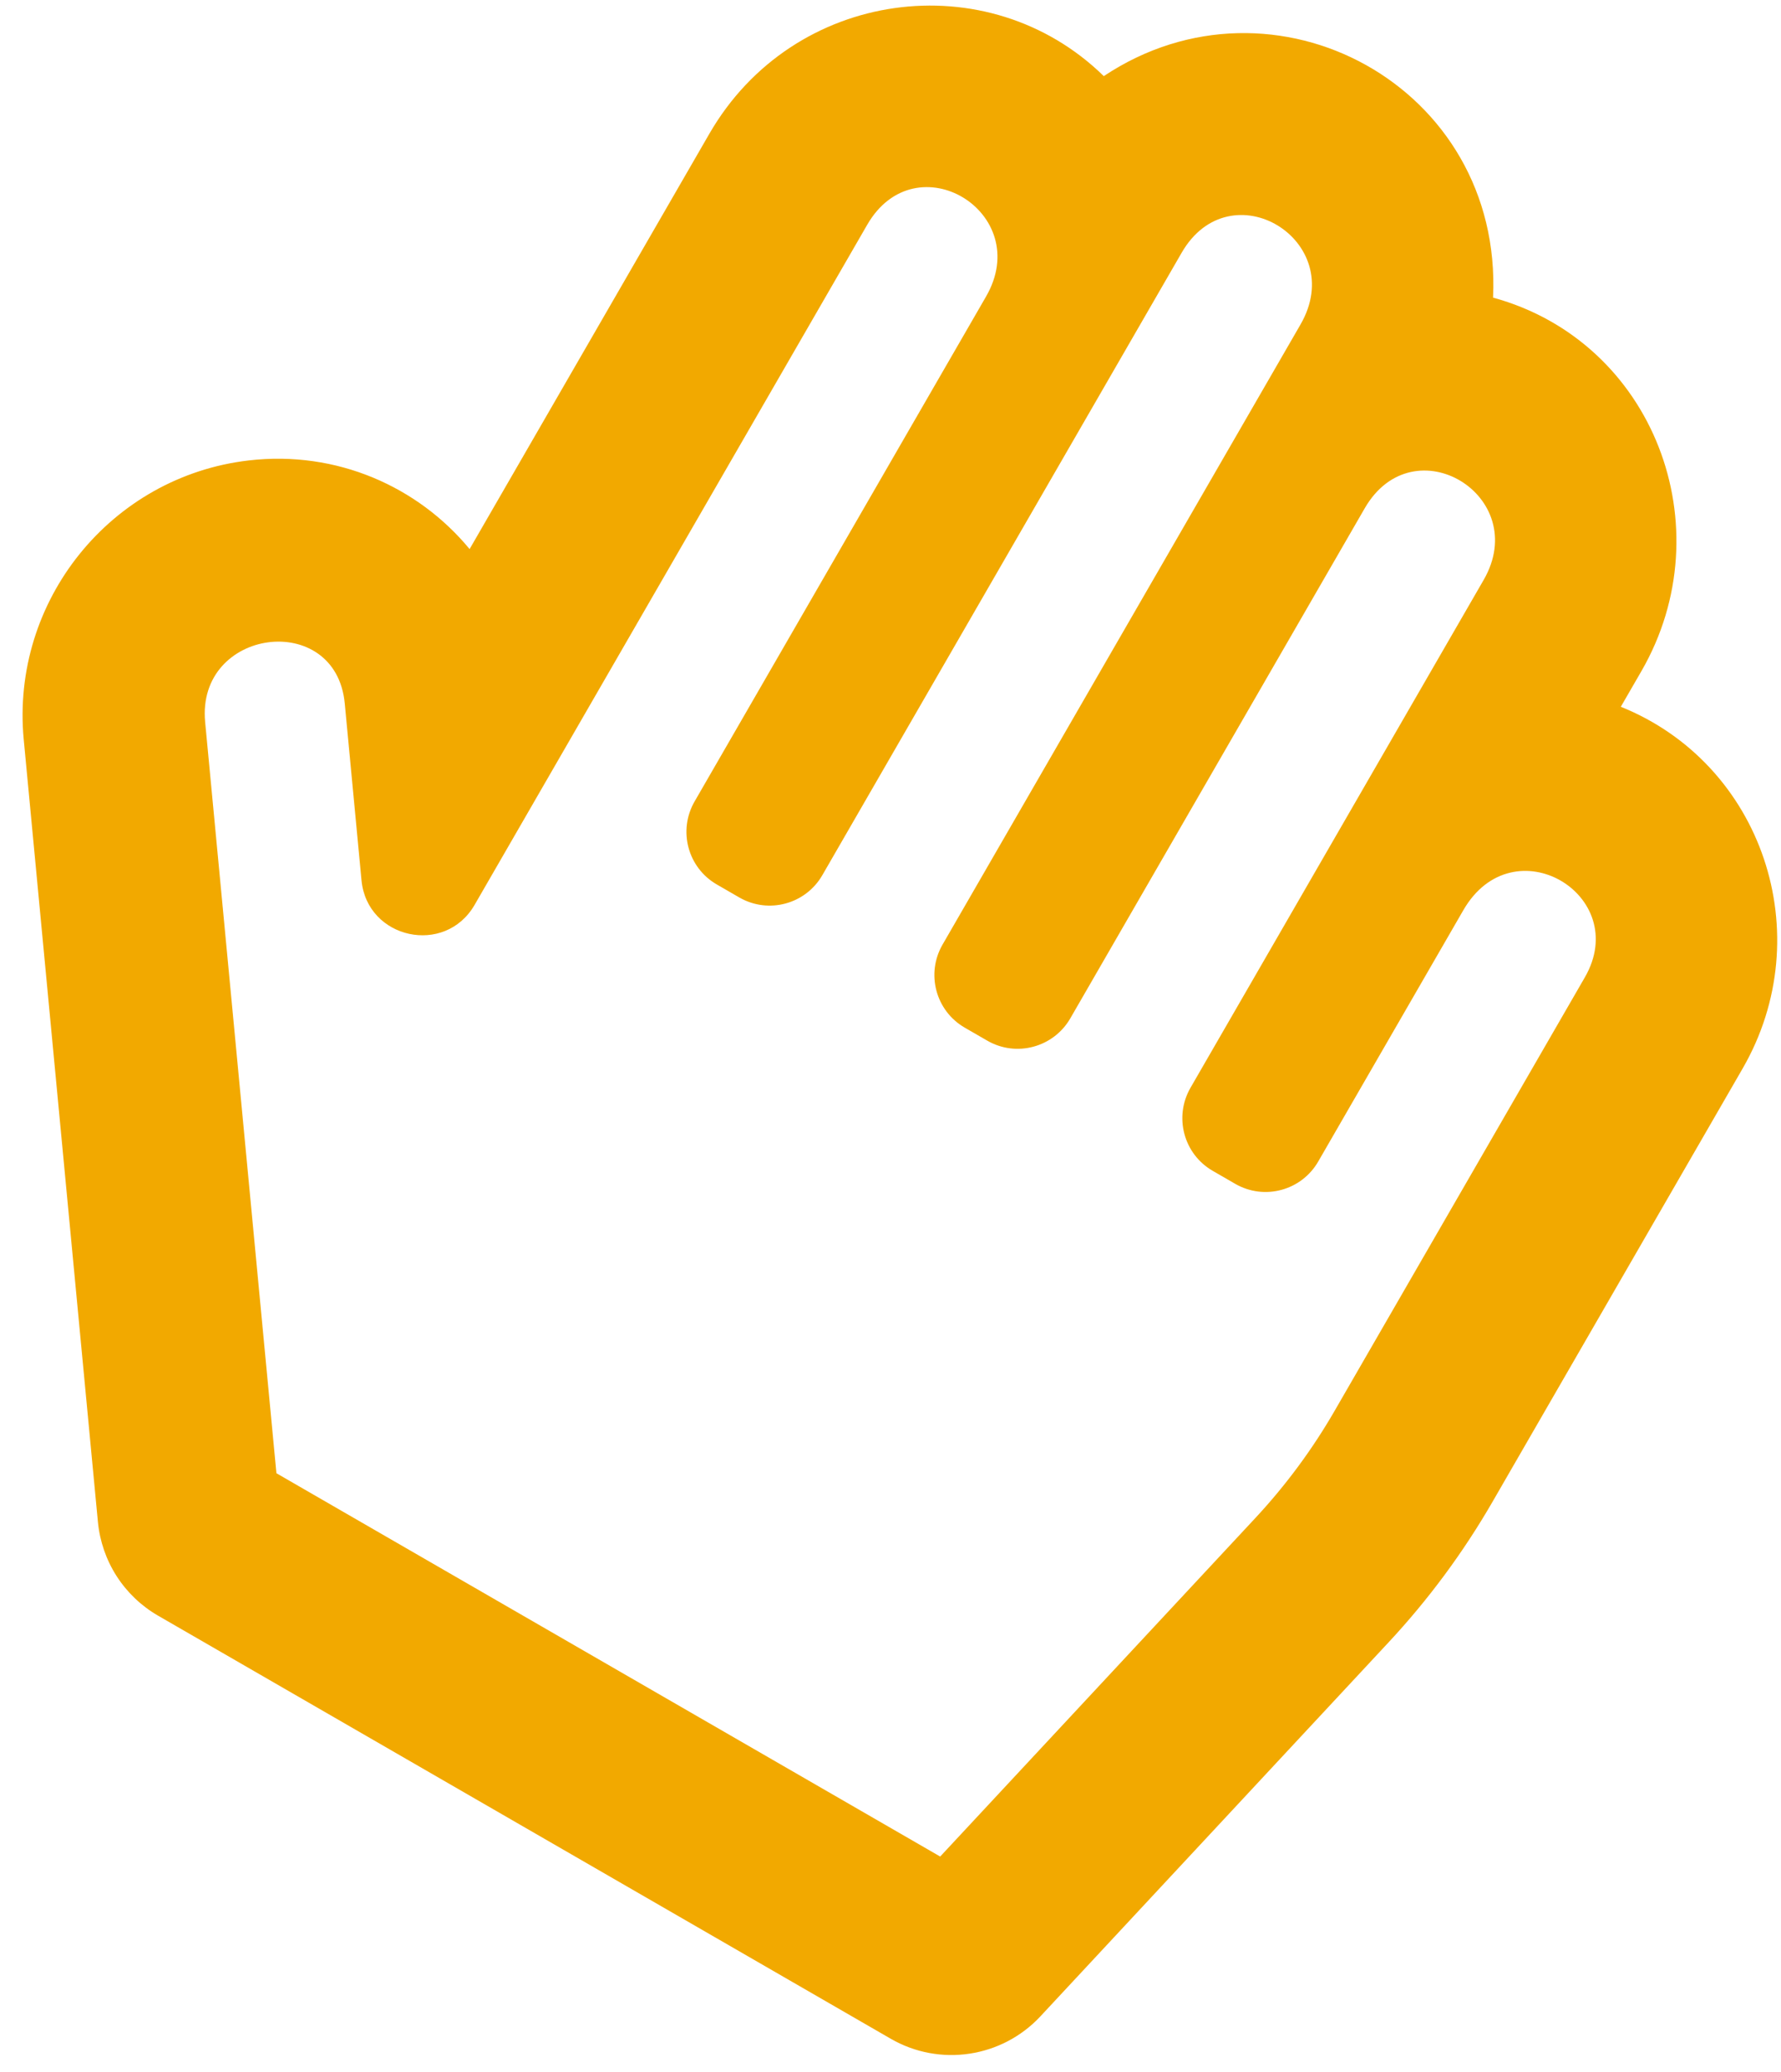 <?xml version="1.0" encoding="UTF-8"?> <svg xmlns="http://www.w3.org/2000/svg" width="49" height="57" viewBox="0 0 49 57" fill="none"><path d="M44.593 19.442L45.16 18.461C47.441 14.51 45.506 9.398 41.078 8.187C41.349 2.365 35.05 -1.024 30.368 2.094C27.187 -1.018 21.821 -0.313 19.517 3.678L12.92 15.104C11.504 13.39 9.268 12.384 6.841 12.666C3.046 13.108 0.291 16.535 0.653 20.345L2.694 41.867C2.745 42.397 2.921 42.908 3.209 43.357C3.497 43.805 3.888 44.178 4.349 44.444L24.508 56.083C25.856 56.861 27.564 56.604 28.626 55.464L38.205 45.176C39.301 43.999 40.26 42.703 41.064 41.31L47.945 29.392C50.069 25.712 48.497 21.015 44.593 19.442ZM36.722 38.804C36.109 39.867 35.374 40.86 34.539 41.757L25.867 51.07L7.605 40.526L5.644 19.863C5.398 17.273 9.24 16.772 9.485 19.35L9.946 24.216C10.1 25.83 12.243 26.302 13.058 24.891L23.858 6.185C25.199 3.861 28.463 5.847 27.129 8.157L19.111 22.045C18.648 22.846 18.922 23.869 19.721 24.33L20.341 24.688C21.14 25.149 22.163 24.875 22.625 24.074L32.51 6.953C33.852 4.628 37.115 6.615 35.781 8.925L25.932 25.984C25.47 26.784 25.743 27.807 26.543 28.269L27.163 28.627C27.962 29.088 28.984 28.813 29.447 28.013L37.547 13.982C38.89 11.657 42.152 13.645 40.818 15.955L32.754 29.922C32.292 30.723 32.565 31.746 33.364 32.207L33.984 32.565C34.784 33.027 35.806 32.752 36.268 31.951L40.26 25.038C41.632 22.661 44.908 24.625 43.603 26.885L36.722 38.804L36.722 38.804Z" fill="#F2A900"></path></svg> 